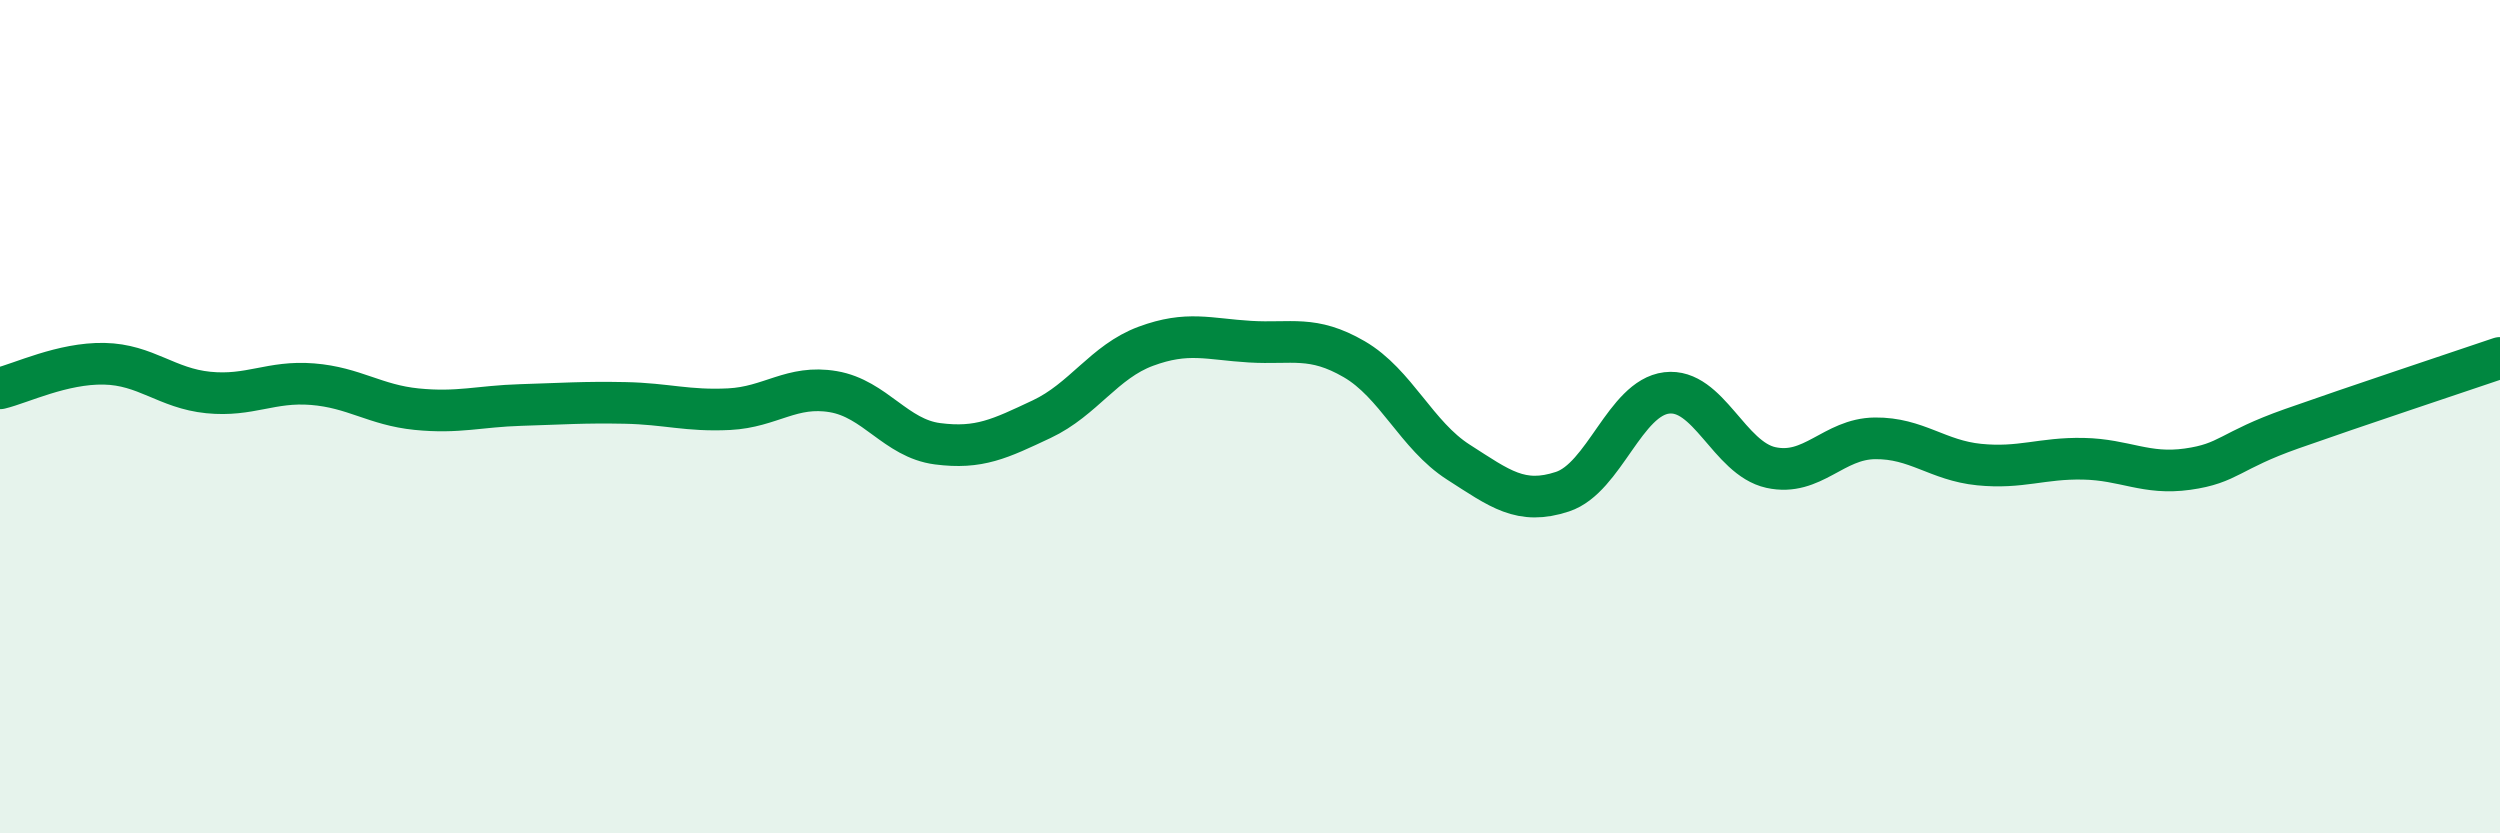 
    <svg width="60" height="20" viewBox="0 0 60 20" xmlns="http://www.w3.org/2000/svg">
      <path
        d="M 0,9.32 C 0.5,9.2 1.5,8.71 2.5,8.73 C 3.5,8.75 4,9.32 5,9.42 C 6,9.52 6.5,9.14 7.5,9.22 C 8.5,9.3 9,9.72 10,9.82 C 11,9.92 11.5,9.75 12.5,9.72 C 13.5,9.69 14,9.65 15,9.67 C 16,9.69 16.5,9.87 17.5,9.82 C 18.5,9.77 19,9.23 20,9.4 C 21,9.57 21.5,10.52 22.5,10.65 C 23.5,10.78 24,10.53 25,10.06 C 26,9.59 26.5,8.68 27.5,8.31 C 28.5,7.94 29,8.14 30,8.2 C 31,8.26 31.5,8.04 32.5,8.62 C 33.5,9.2 34,10.45 35,11.09 C 36,11.73 36.5,12.13 37.5,11.8 C 38.5,11.47 39,9.55 40,9.43 C 41,9.31 41.5,11 42.5,11.22 C 43.5,11.44 44,10.53 45,10.52 C 46,10.51 46.5,11.05 47.5,11.15 C 48.5,11.25 49,10.99 50,11.01 C 51,11.03 51.5,11.4 52.5,11.26 C 53.5,11.12 53.5,10.82 55,10.29 C 56.5,9.76 59,8.93 60,8.59L60 20L0 20Z"
        fill="#008740"
        opacity="0.1"
        stroke-linecap="round"
        stroke-linejoin="round"
      />
      <path
        d="M 0,9.32 C 0.5,9.2 1.5,8.71 2.5,8.73 C 3.5,8.75 4,9.32 5,9.42 C 6,9.52 6.5,9.14 7.5,9.22 C 8.5,9.3 9,9.72 10,9.82 C 11,9.92 11.5,9.75 12.5,9.72 C 13.5,9.69 14,9.65 15,9.67 C 16,9.69 16.5,9.87 17.5,9.82 C 18.5,9.77 19,9.23 20,9.4 C 21,9.57 21.5,10.52 22.5,10.65 C 23.5,10.78 24,10.53 25,10.06 C 26,9.59 26.5,8.68 27.5,8.31 C 28.5,7.94 29,8.14 30,8.2 C 31,8.26 31.5,8.04 32.5,8.62 C 33.5,9.2 34,10.45 35,11.09 C 36,11.73 36.5,12.13 37.5,11.8 C 38.5,11.47 39,9.55 40,9.43 C 41,9.31 41.5,11 42.5,11.22 C 43.5,11.44 44,10.53 45,10.52 C 46,10.51 46.5,11.05 47.5,11.15 C 48.5,11.25 49,10.99 50,11.01 C 51,11.03 51.5,11.4 52.5,11.26 C 53.5,11.12 53.5,10.82 55,10.29 C 56.5,9.76 59,8.93 60,8.59"
        stroke="#008740"
        stroke-width="1"
        fill="none"
        stroke-linecap="round"
        stroke-linejoin="round"
      />
    </svg>
  